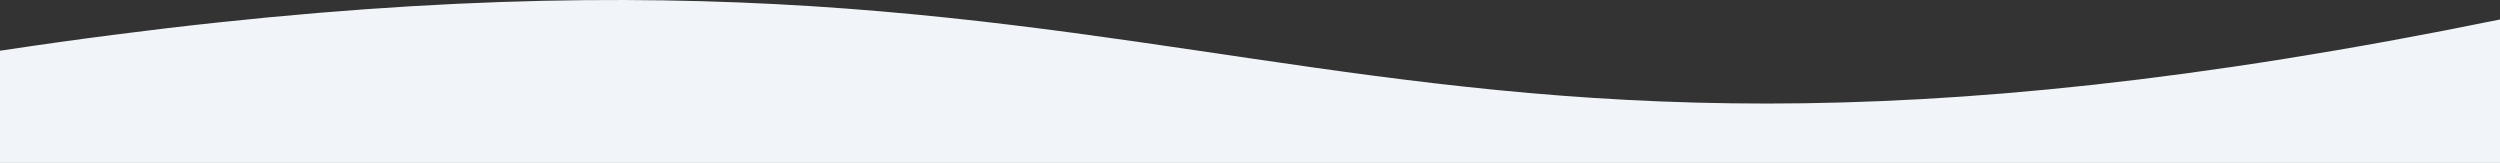 <svg xmlns="http://www.w3.org/2000/svg" viewBox="0 0 1500 97.78"><rect x="0" y="0" width="1500" height="97.78" fill="#333333" stroke="none"/><defs><style>.cls-1{fill:#f1f5f9;}</style></defs><title>Asset 1</title><g id="Layer_2" data-name="Layer 2"><g id="Layer_1-2" data-name="Layer 1"><path class="cls-1" d="M1500,11.69V97.78H0V30.44C740.75-81.2,766.54,161.53,1500,11.69Z"/></g></g></svg>